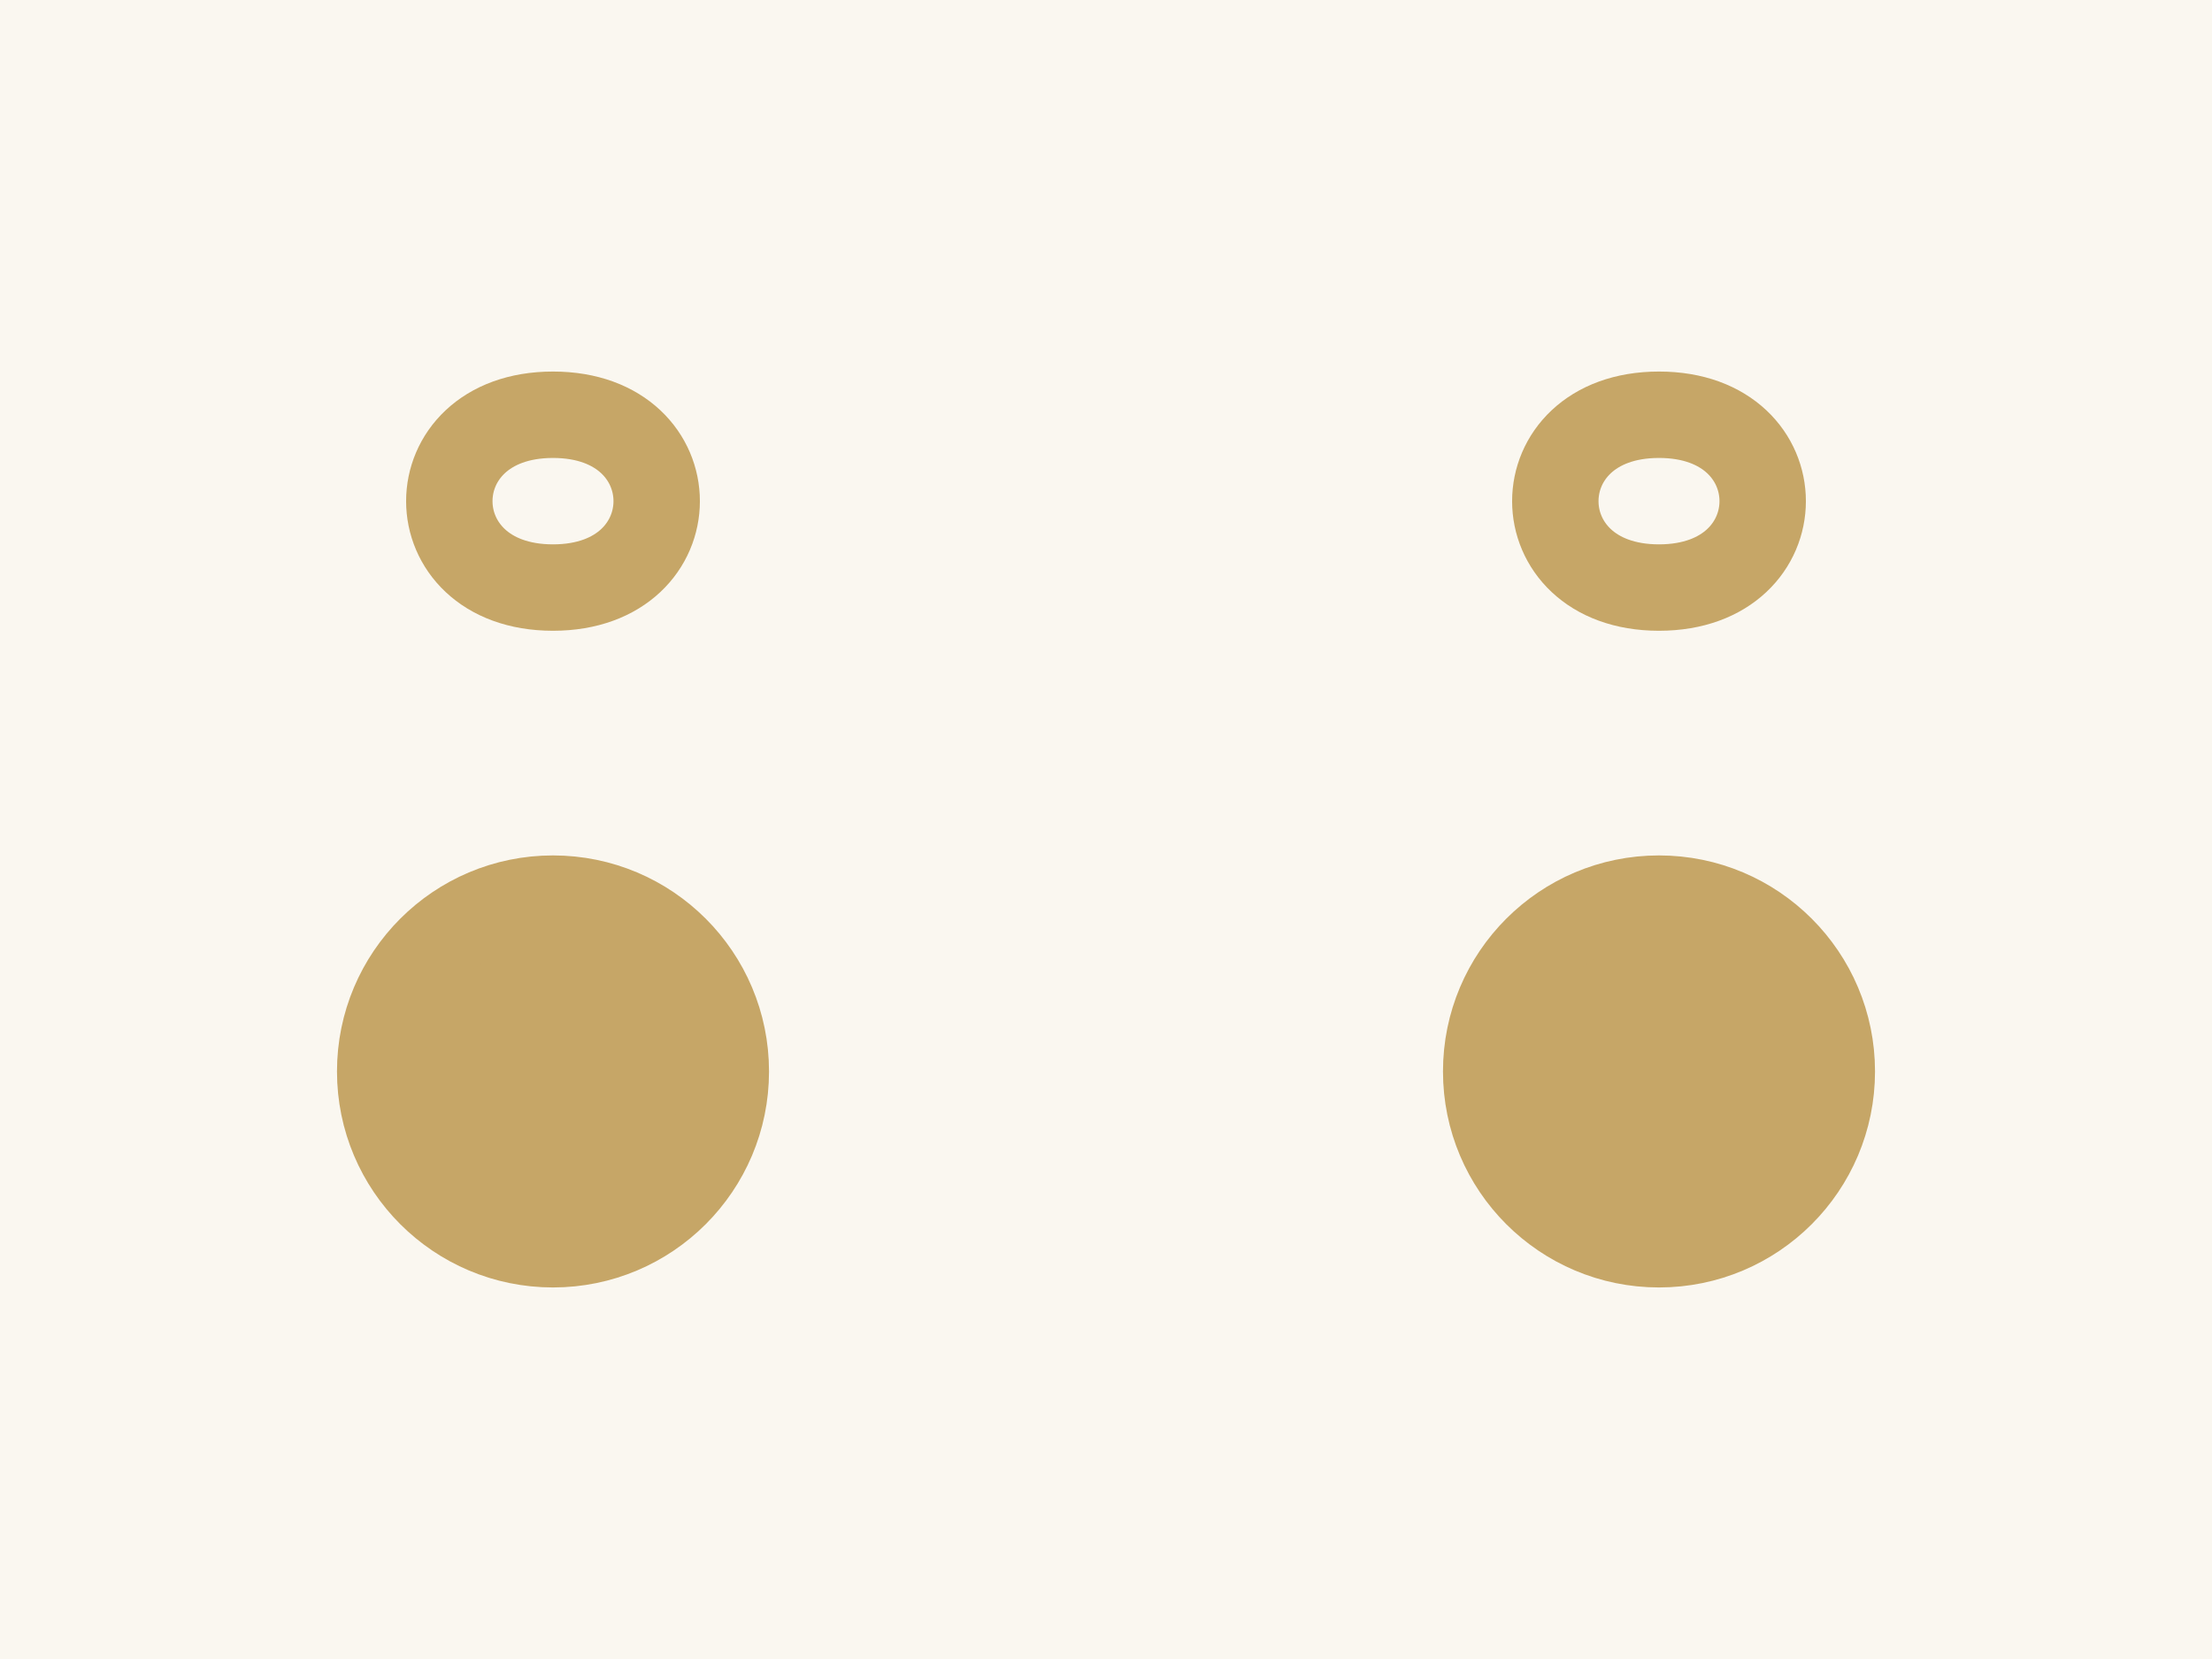 <svg xmlns="http://www.w3.org/2000/svg" viewBox="0 0 128 96">
<rect width="128" height="96" fill="#faf7f0" />
<g stroke="#c6a667" stroke-width="5" fill="none">
<path d="M32 24c8 0 8 10 0 10s-8-10 0-10z"/><circle cx="32" cy="62" r="10" fill="#c6a667"/>
<path d="M96 24c8 0 8 10 0 10s-8-10 0-10z"/><circle cx="96" cy="62" r="10" fill="#c6a667"/>
</g></svg>
